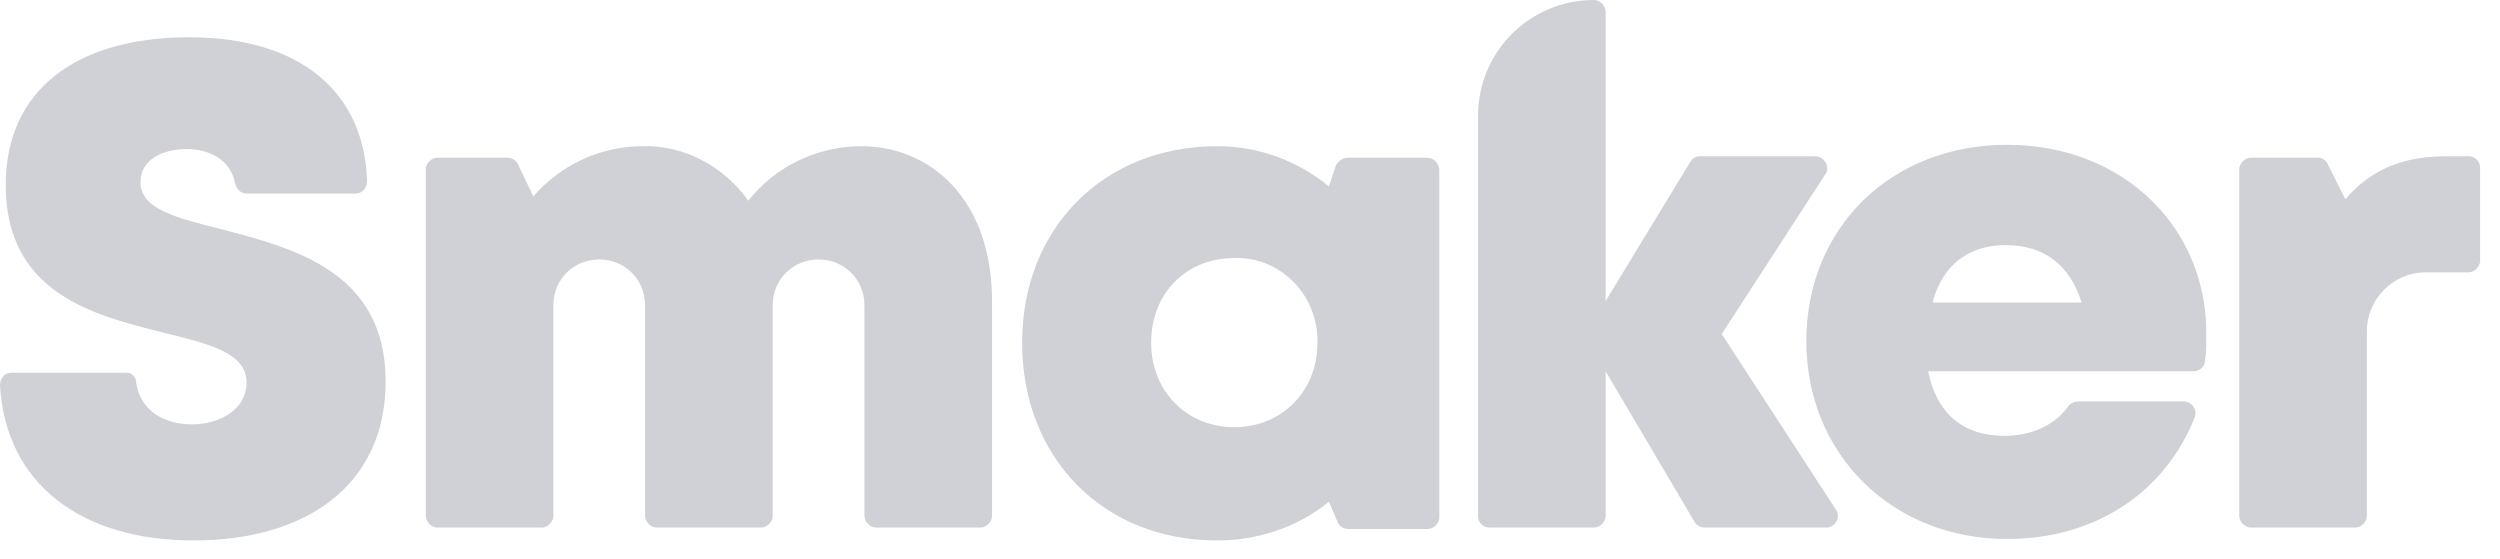 <svg width="76" height="17" viewBox="0 0 76 17" fill="none" xmlns="http://www.w3.org/2000/svg">
<g clip-path="url(#clip0_716_50665)">
<path d="M43.363 4.794H40.966C40.835 4.794 40.705 4.881 40.617 5.012L40.4 5.666C39.441 4.881 38.264 4.445 37 4.445C33.557 4.445 31.073 6.929 31.073 10.416C31.073 13.902 33.514 16.43 37 16.43C38.221 16.43 39.441 16.038 40.4 15.253L40.661 15.863C40.705 15.994 40.835 16.081 41.01 16.081H43.407C43.581 16.081 43.755 15.907 43.755 15.733V5.143C43.712 4.925 43.581 4.794 43.363 4.794ZM40.051 10.416C40.051 11.898 38.961 12.987 37.523 12.987C36.085 12.987 34.995 11.898 34.995 10.416C34.995 8.934 36.041 7.845 37.523 7.845C38.874 7.801 40.007 8.89 40.051 10.285V10.416ZM26.192 4.445C24.841 4.445 23.577 5.055 22.749 6.101C22.008 5.055 20.788 4.402 19.524 4.445C18.26 4.445 17.04 5.012 16.212 5.971L15.733 4.968C15.689 4.881 15.558 4.794 15.428 4.794H13.292C13.118 4.794 12.944 4.968 12.944 5.143V15.689C12.944 15.863 13.118 16.038 13.292 16.038H16.474C16.648 16.038 16.822 15.863 16.822 15.689V9.283C16.822 8.498 17.432 7.888 18.217 7.888C19.001 7.888 19.611 8.498 19.611 9.283V15.689C19.611 15.863 19.786 16.038 19.96 16.038H23.142C23.316 16.038 23.49 15.863 23.49 15.689V9.283C23.49 8.498 24.1 7.888 24.885 7.888C25.669 7.888 26.279 8.498 26.279 9.283V15.689C26.279 15.863 26.454 16.038 26.628 16.038H29.809C29.984 16.038 30.158 15.863 30.158 15.689V9.283C30.202 6.014 28.24 4.445 26.192 4.445ZM6.755 6.973C5.36 6.624 4.271 6.363 4.271 5.535C4.271 4.837 4.968 4.532 5.666 4.532C6.406 4.532 7.017 4.881 7.147 5.578C7.191 5.753 7.322 5.883 7.496 5.883H10.808C11.026 5.883 11.157 5.709 11.157 5.491C11.069 2.746 9.065 1.133 5.753 1.133C2.31 1.133 0.174 2.746 0.174 5.622C0.174 8.934 2.876 9.588 4.968 10.111C6.363 10.459 7.496 10.721 7.496 11.636C7.496 12.421 6.711 12.9 5.84 12.9C5.012 12.9 4.271 12.508 4.14 11.636C4.141 11.596 4.134 11.556 4.119 11.518C4.105 11.48 4.082 11.446 4.054 11.418C4.025 11.389 3.991 11.367 3.953 11.352C3.916 11.337 3.876 11.33 3.835 11.331H0.349C0.131 11.331 0 11.505 0 11.723C0.174 14.687 2.441 16.43 5.883 16.43C9.283 16.43 11.723 14.774 11.723 11.592C11.723 8.237 8.89 7.54 6.755 6.973ZM55.827 15.515L52.341 10.154L55.478 5.317C55.653 5.099 55.478 4.75 55.173 4.75H51.687C51.556 4.75 51.469 4.794 51.382 4.925L48.811 9.152V0.349C48.811 0.174 48.636 0 48.462 0C46.501 0 44.932 1.569 44.932 3.53V15.689C44.932 15.907 45.106 16.038 45.281 16.038H48.462C48.636 16.038 48.811 15.863 48.811 15.689V11.287L51.513 15.863C51.556 15.951 51.687 16.038 51.818 16.038H55.522C55.784 16.038 55.958 15.733 55.827 15.515Z" fill="#CFD1D6"/>
<path d="M75.046 4.75H74.393C73.042 4.75 72.083 5.143 71.298 6.058L70.775 5.012C70.732 4.881 70.601 4.794 70.47 4.794H68.422C68.248 4.794 68.073 4.968 68.073 5.143V15.689C68.073 15.863 68.248 16.038 68.422 16.038H71.603C71.778 16.038 71.952 15.863 71.952 15.689V10.067C71.952 9.108 72.737 8.28 73.739 8.28H75.046C75.221 8.28 75.395 8.106 75.395 7.932V5.099C75.395 4.881 75.221 4.75 75.046 4.75ZM61.013 4.402C57.483 4.402 54.912 6.929 54.912 10.372C54.912 13.815 57.527 16.386 61.013 16.386C63.672 16.386 65.807 14.992 66.722 12.682C66.809 12.464 66.635 12.203 66.374 12.203H63.192C63.062 12.203 62.974 12.246 62.887 12.333C62.495 12.9 61.798 13.249 60.926 13.249C59.706 13.249 58.878 12.595 58.616 11.287H66.679C66.853 11.287 67.027 11.157 67.027 10.982C67.071 10.764 67.071 10.503 67.071 10.285C67.158 7.017 64.63 4.402 61.013 4.402ZM58.747 9.196C59.052 8.062 59.837 7.452 60.97 7.452C62.146 7.452 62.931 8.062 63.279 9.196H58.747Z" fill="#CFD1D6"/>
</g>
<defs>
<clipPath id="clip0_716_50665">
<rect width="75.395" height="16.43" fill="white"/>
</clipPath>
</defs>
</svg>
